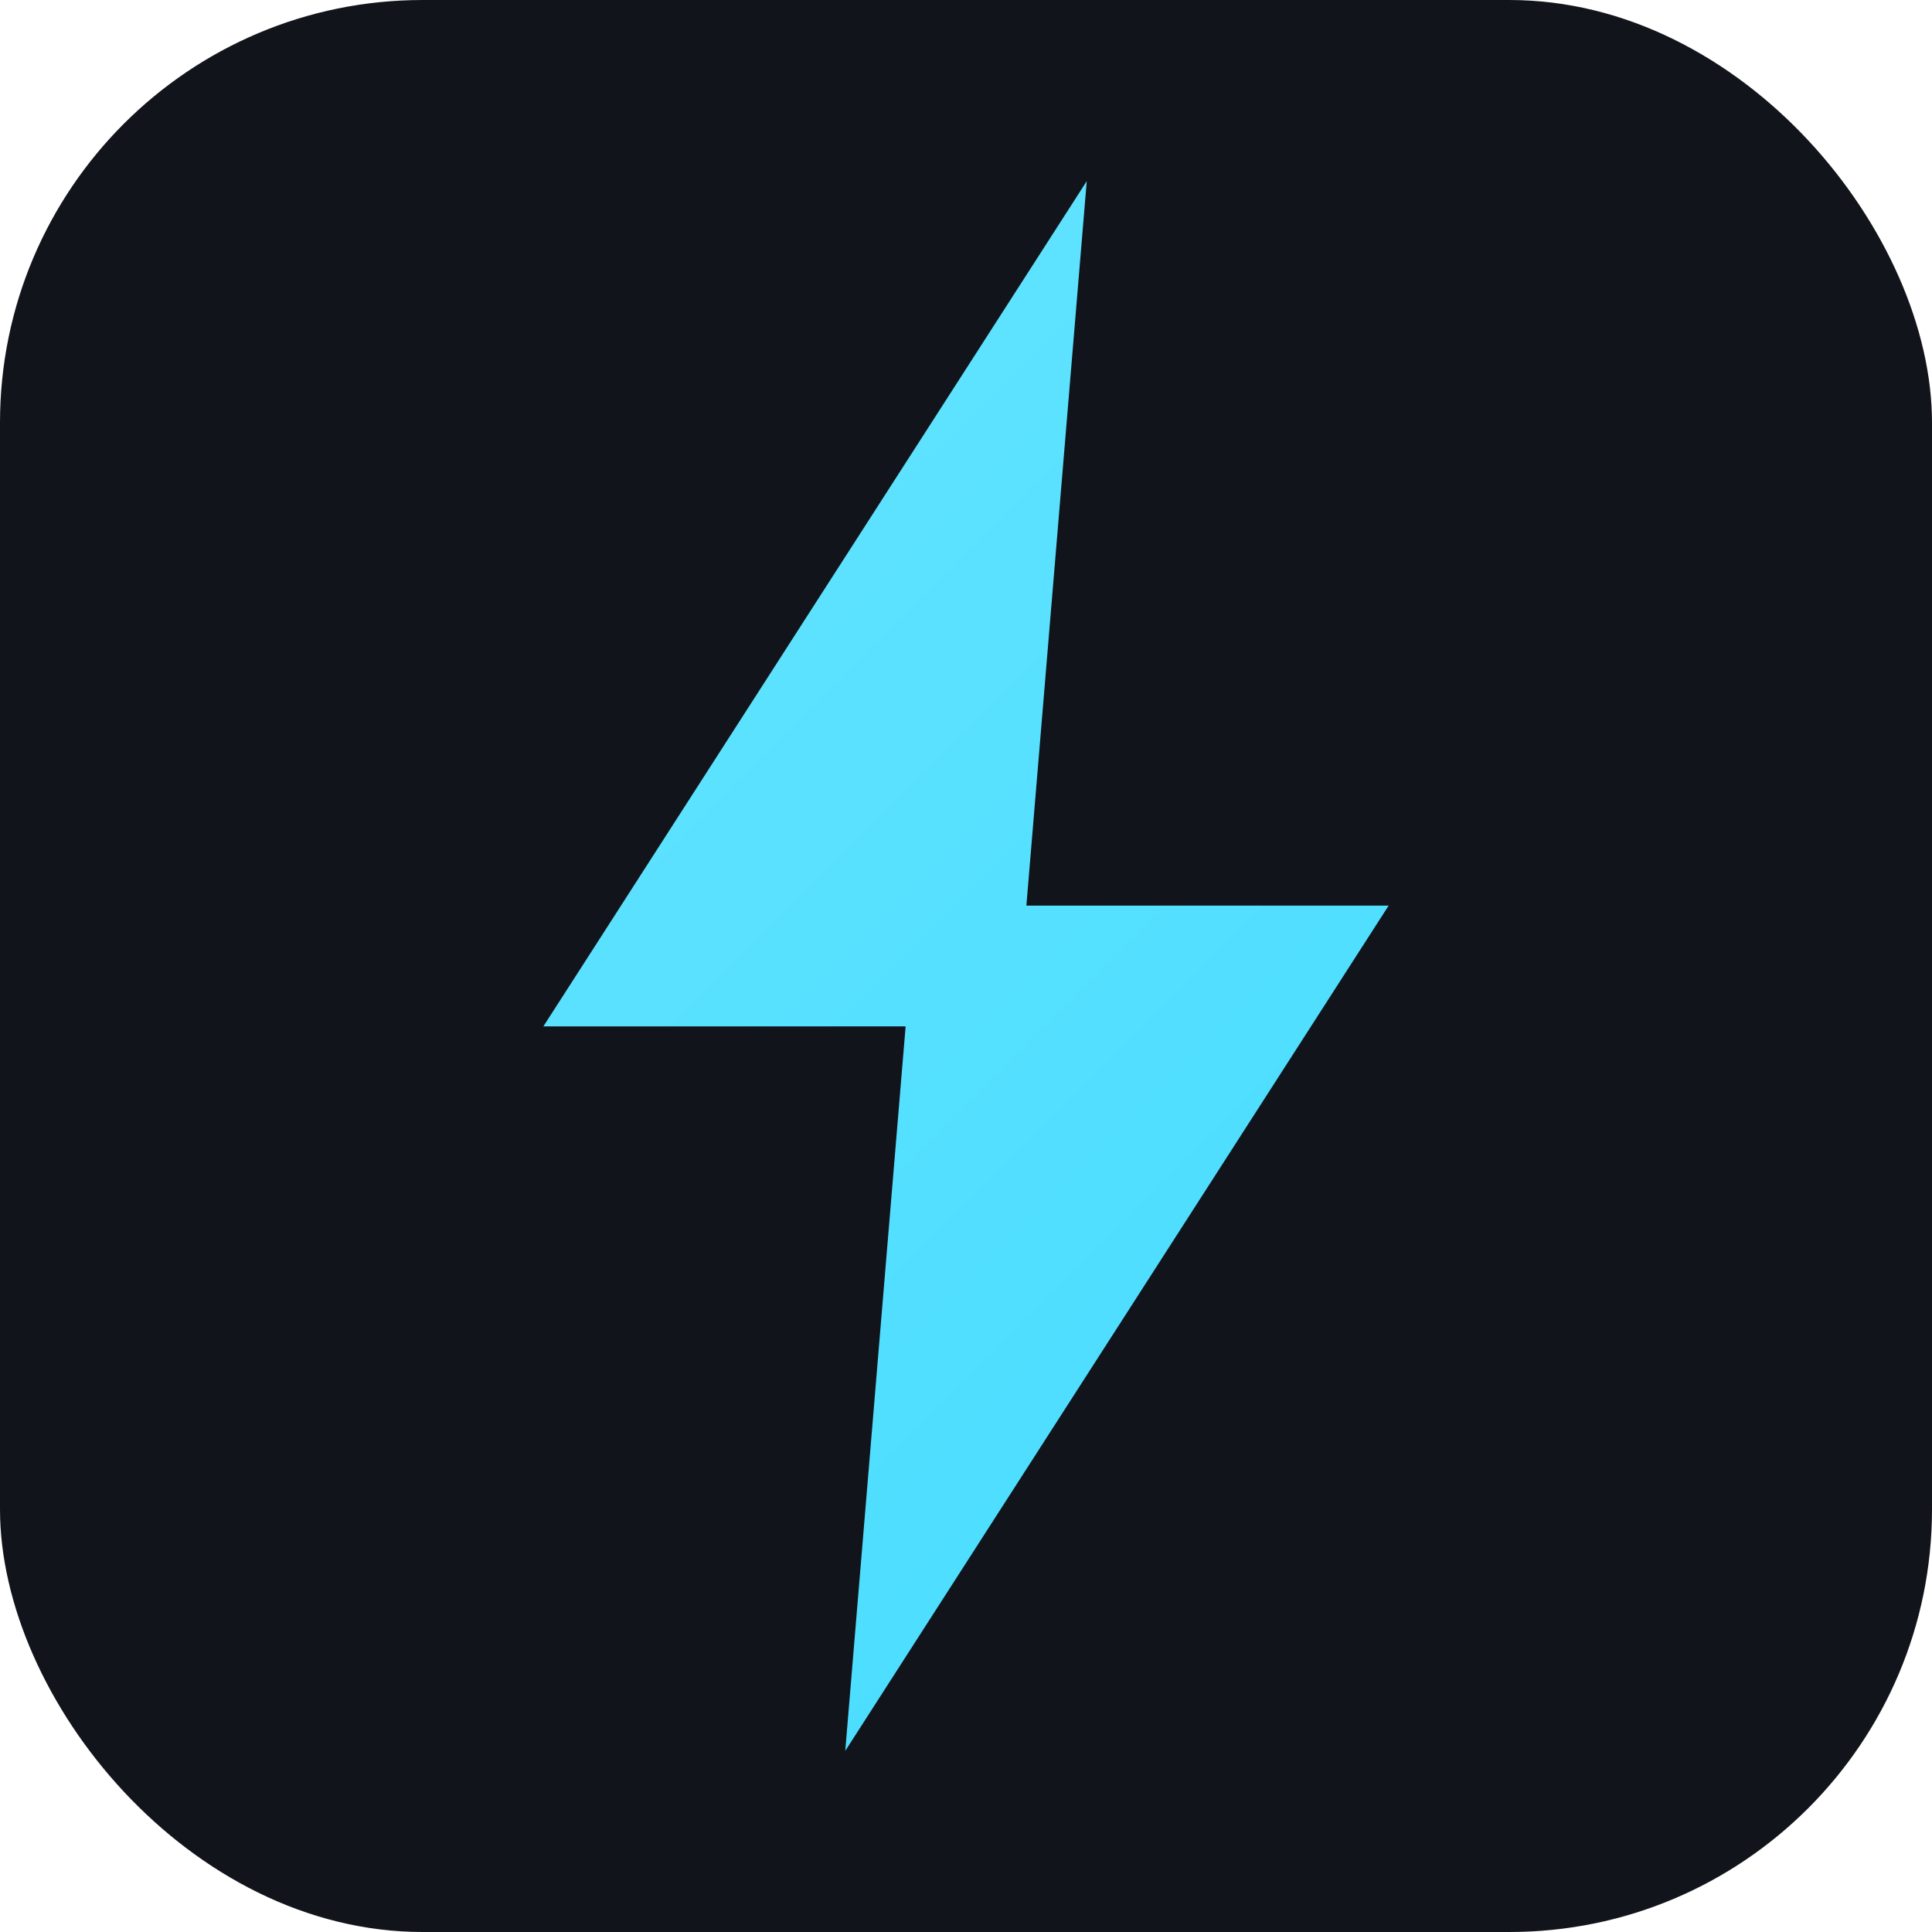 <svg width="64" height="64" viewBox="0 0 64 64" xmlns="http://www.w3.org/2000/svg">
  <defs>
    <linearGradient id="g" x1="0" y1="0" x2="64" y2="64" gradientUnits="userSpaceOnUse">
      <stop stop-color="#6ee7ff"/>
      <stop offset="1" stop-color="#3dd9ff"/>
    </linearGradient>
    <filter id="shadow" x="-50%" y="-50%" width="200%" height="200%">
      <feDropShadow dx="0" dy="2" stdDeviation="3" flood-color="#00bcd4" flood-opacity="0.4"/>
    </filter>
  </defs>
  <rect width="64" height="64" rx="14" fill="#12141b"/>
  <path d="M36 6L18 34h12l-2 24 18-28H34l2-24z" fill="url(#g)" filter="url(#shadow)"/>
</svg>
